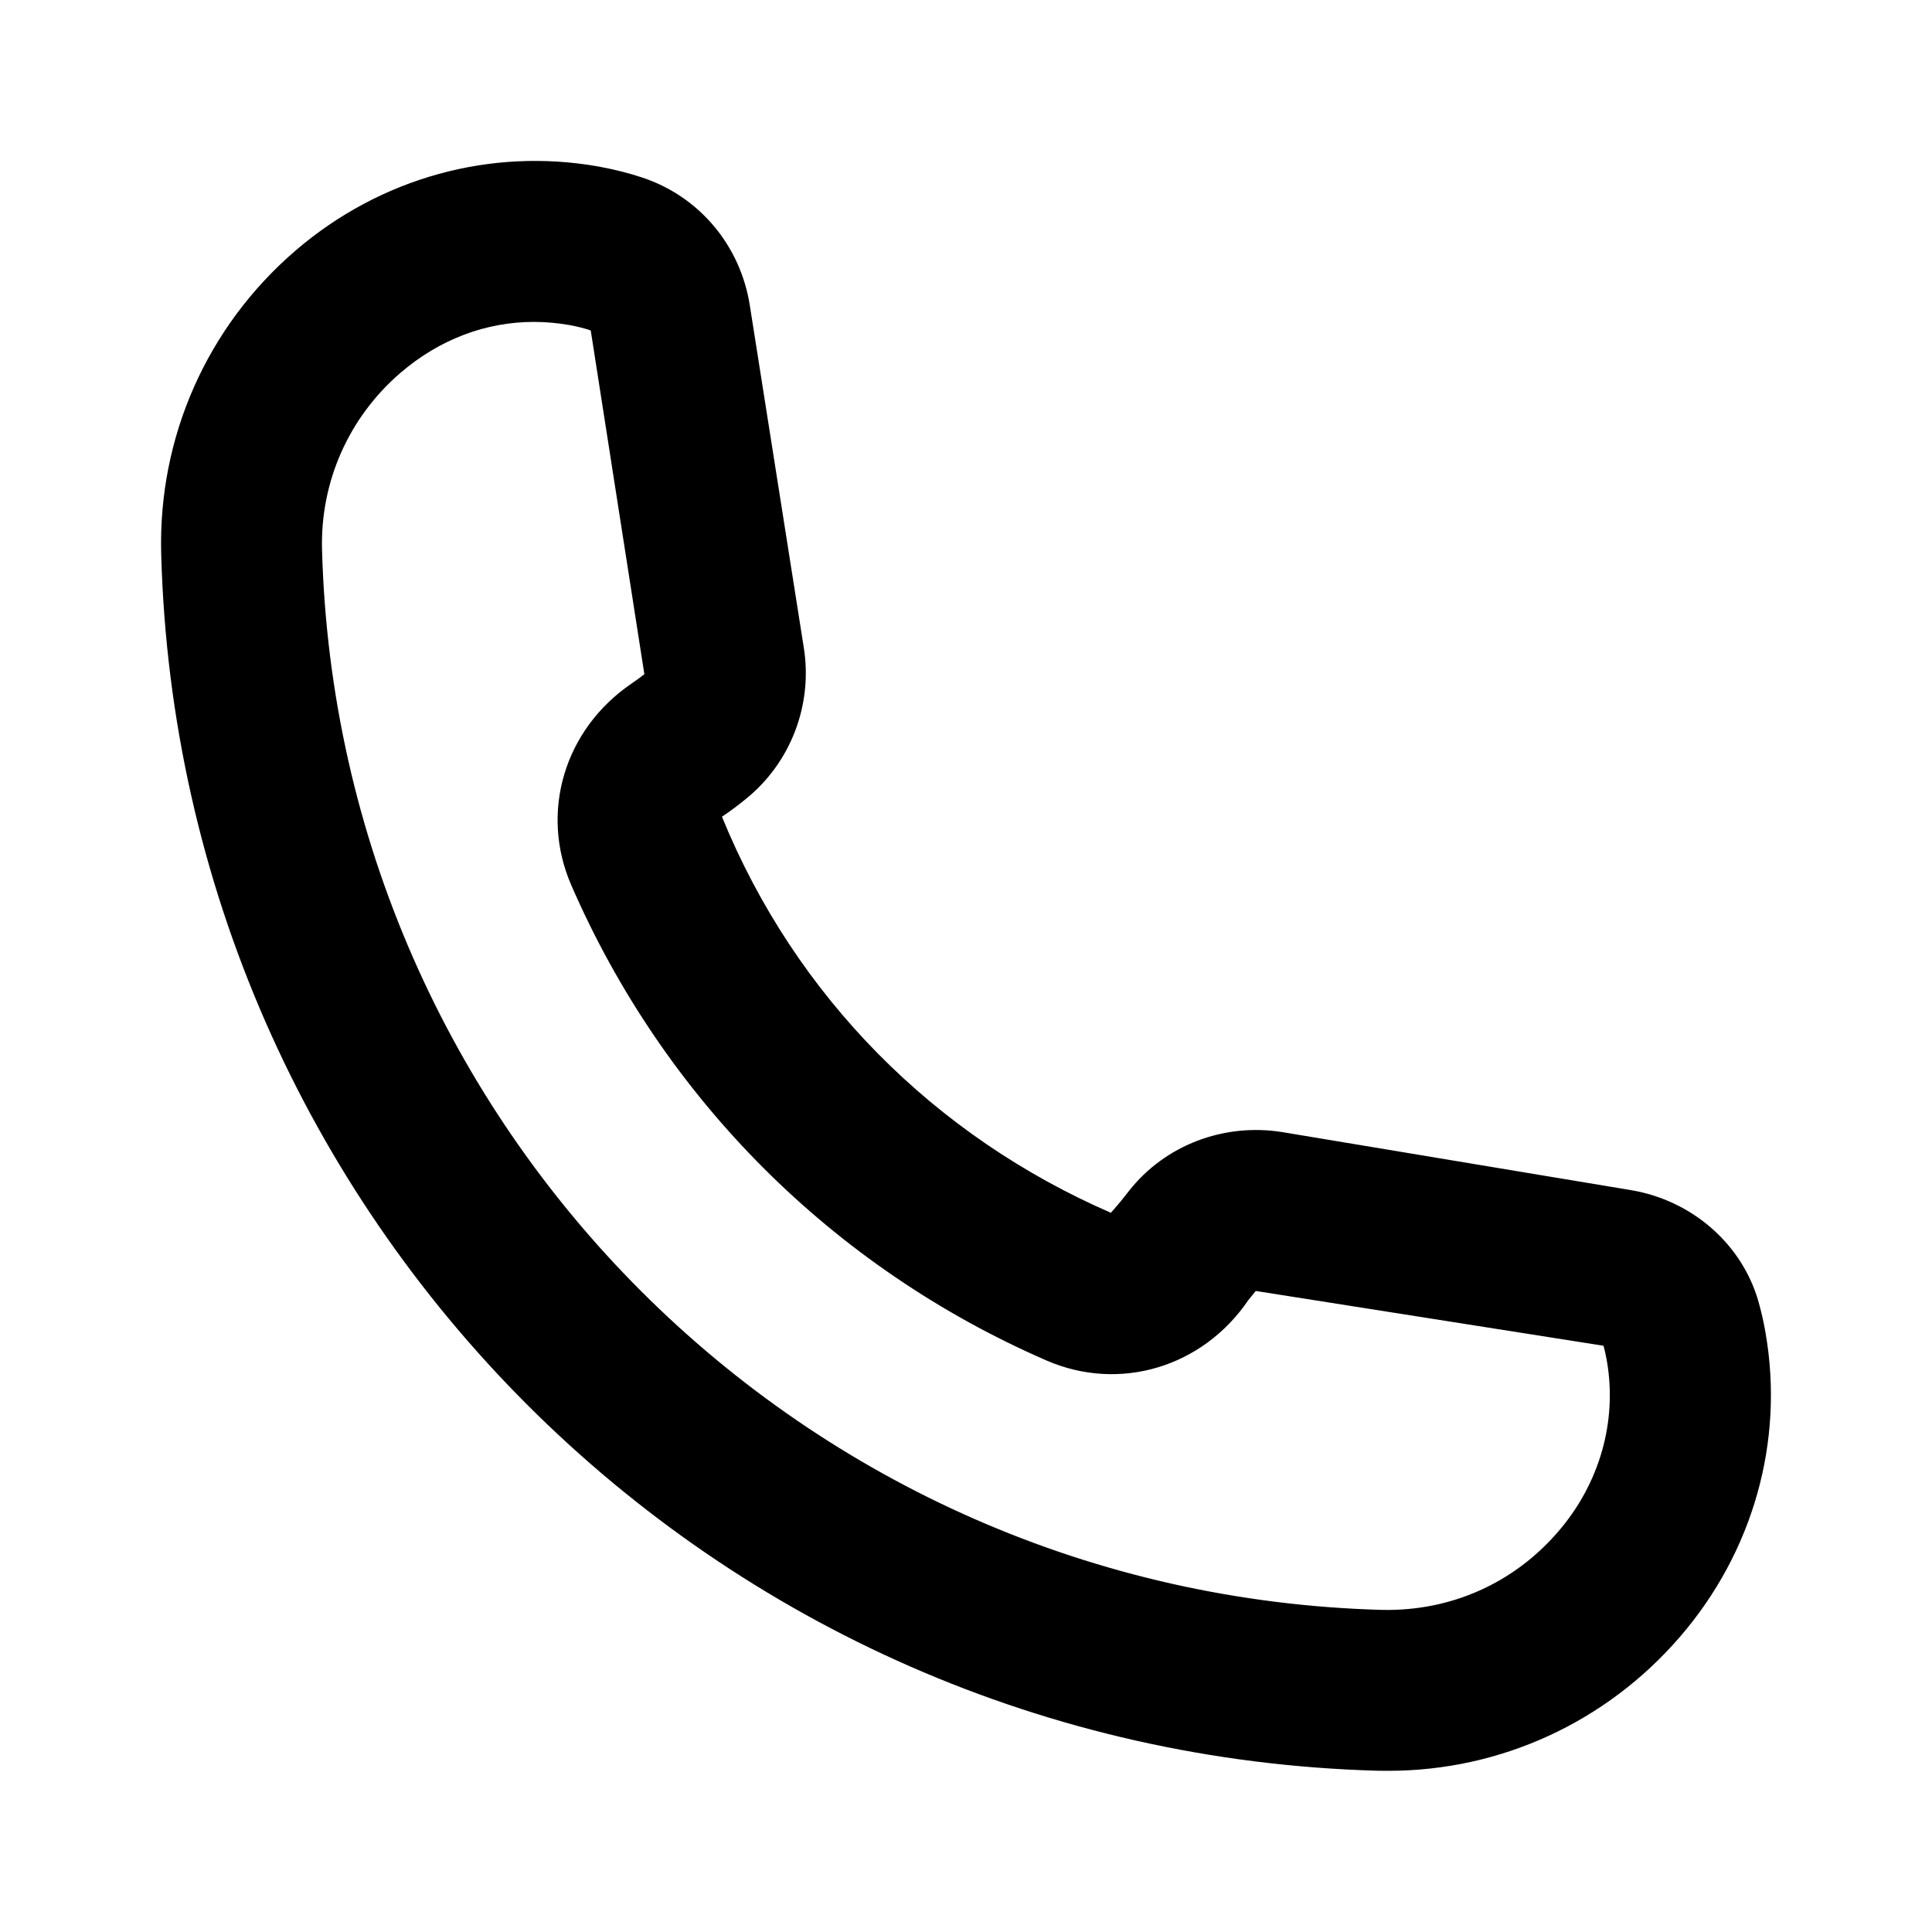 <svg xmlns="http://www.w3.org/2000/svg" width="60" height="60" viewBox="0 0 60 60" fill="none"><path d="M54.831 41.394C54.769 41.034 54.694 40.717 54.616 40.442C54.114 38.647 52.559 37.281 50.654 36.961L39.826 35.159C38.011 34.867 36.181 35.562 35.064 36.982C34.919 37.164 34.779 37.354 34.499 37.664C29.029 35.286 24.706 30.962 22.421 25.364C22.679 25.192 22.926 25.007 23.161 24.814C24.554 23.692 25.244 21.892 24.964 20.122L23.286 9.484C22.994 7.622 21.714 6.099 19.946 5.514C19.564 5.387 19.114 5.267 18.591 5.172C15.241 4.577 11.814 5.519 9.181 7.779C6.429 10.144 4.909 13.576 5.006 17.199C5.561 37.831 22.161 54.434 42.796 54.992C42.904 54.994 43.014 54.994 43.121 54.994C46.594 54.994 49.876 53.491 52.166 50.841C54.446 48.206 55.416 44.762 54.831 41.394ZM48.384 47.574C47.006 49.169 45.061 50.039 42.929 49.997C24.951 49.512 10.486 35.046 10.001 17.066C9.946 14.956 10.834 12.957 12.439 11.577C13.644 10.542 15.086 9.997 16.581 9.997C16.951 9.997 17.324 10.032 17.699 10.097C17.956 10.147 18.179 10.202 18.346 10.264L20.011 20.937C19.886 21.037 19.756 21.132 19.616 21.227C17.529 22.647 16.756 25.222 17.741 27.489C20.624 34.124 25.866 39.366 32.499 42.251C34.764 43.236 37.344 42.467 38.766 40.379L38.999 40.092L49.799 41.794C49.836 41.929 49.871 42.079 49.901 42.254C50.231 44.137 49.679 46.079 48.384 47.574Z" fill="black"></path></svg>
